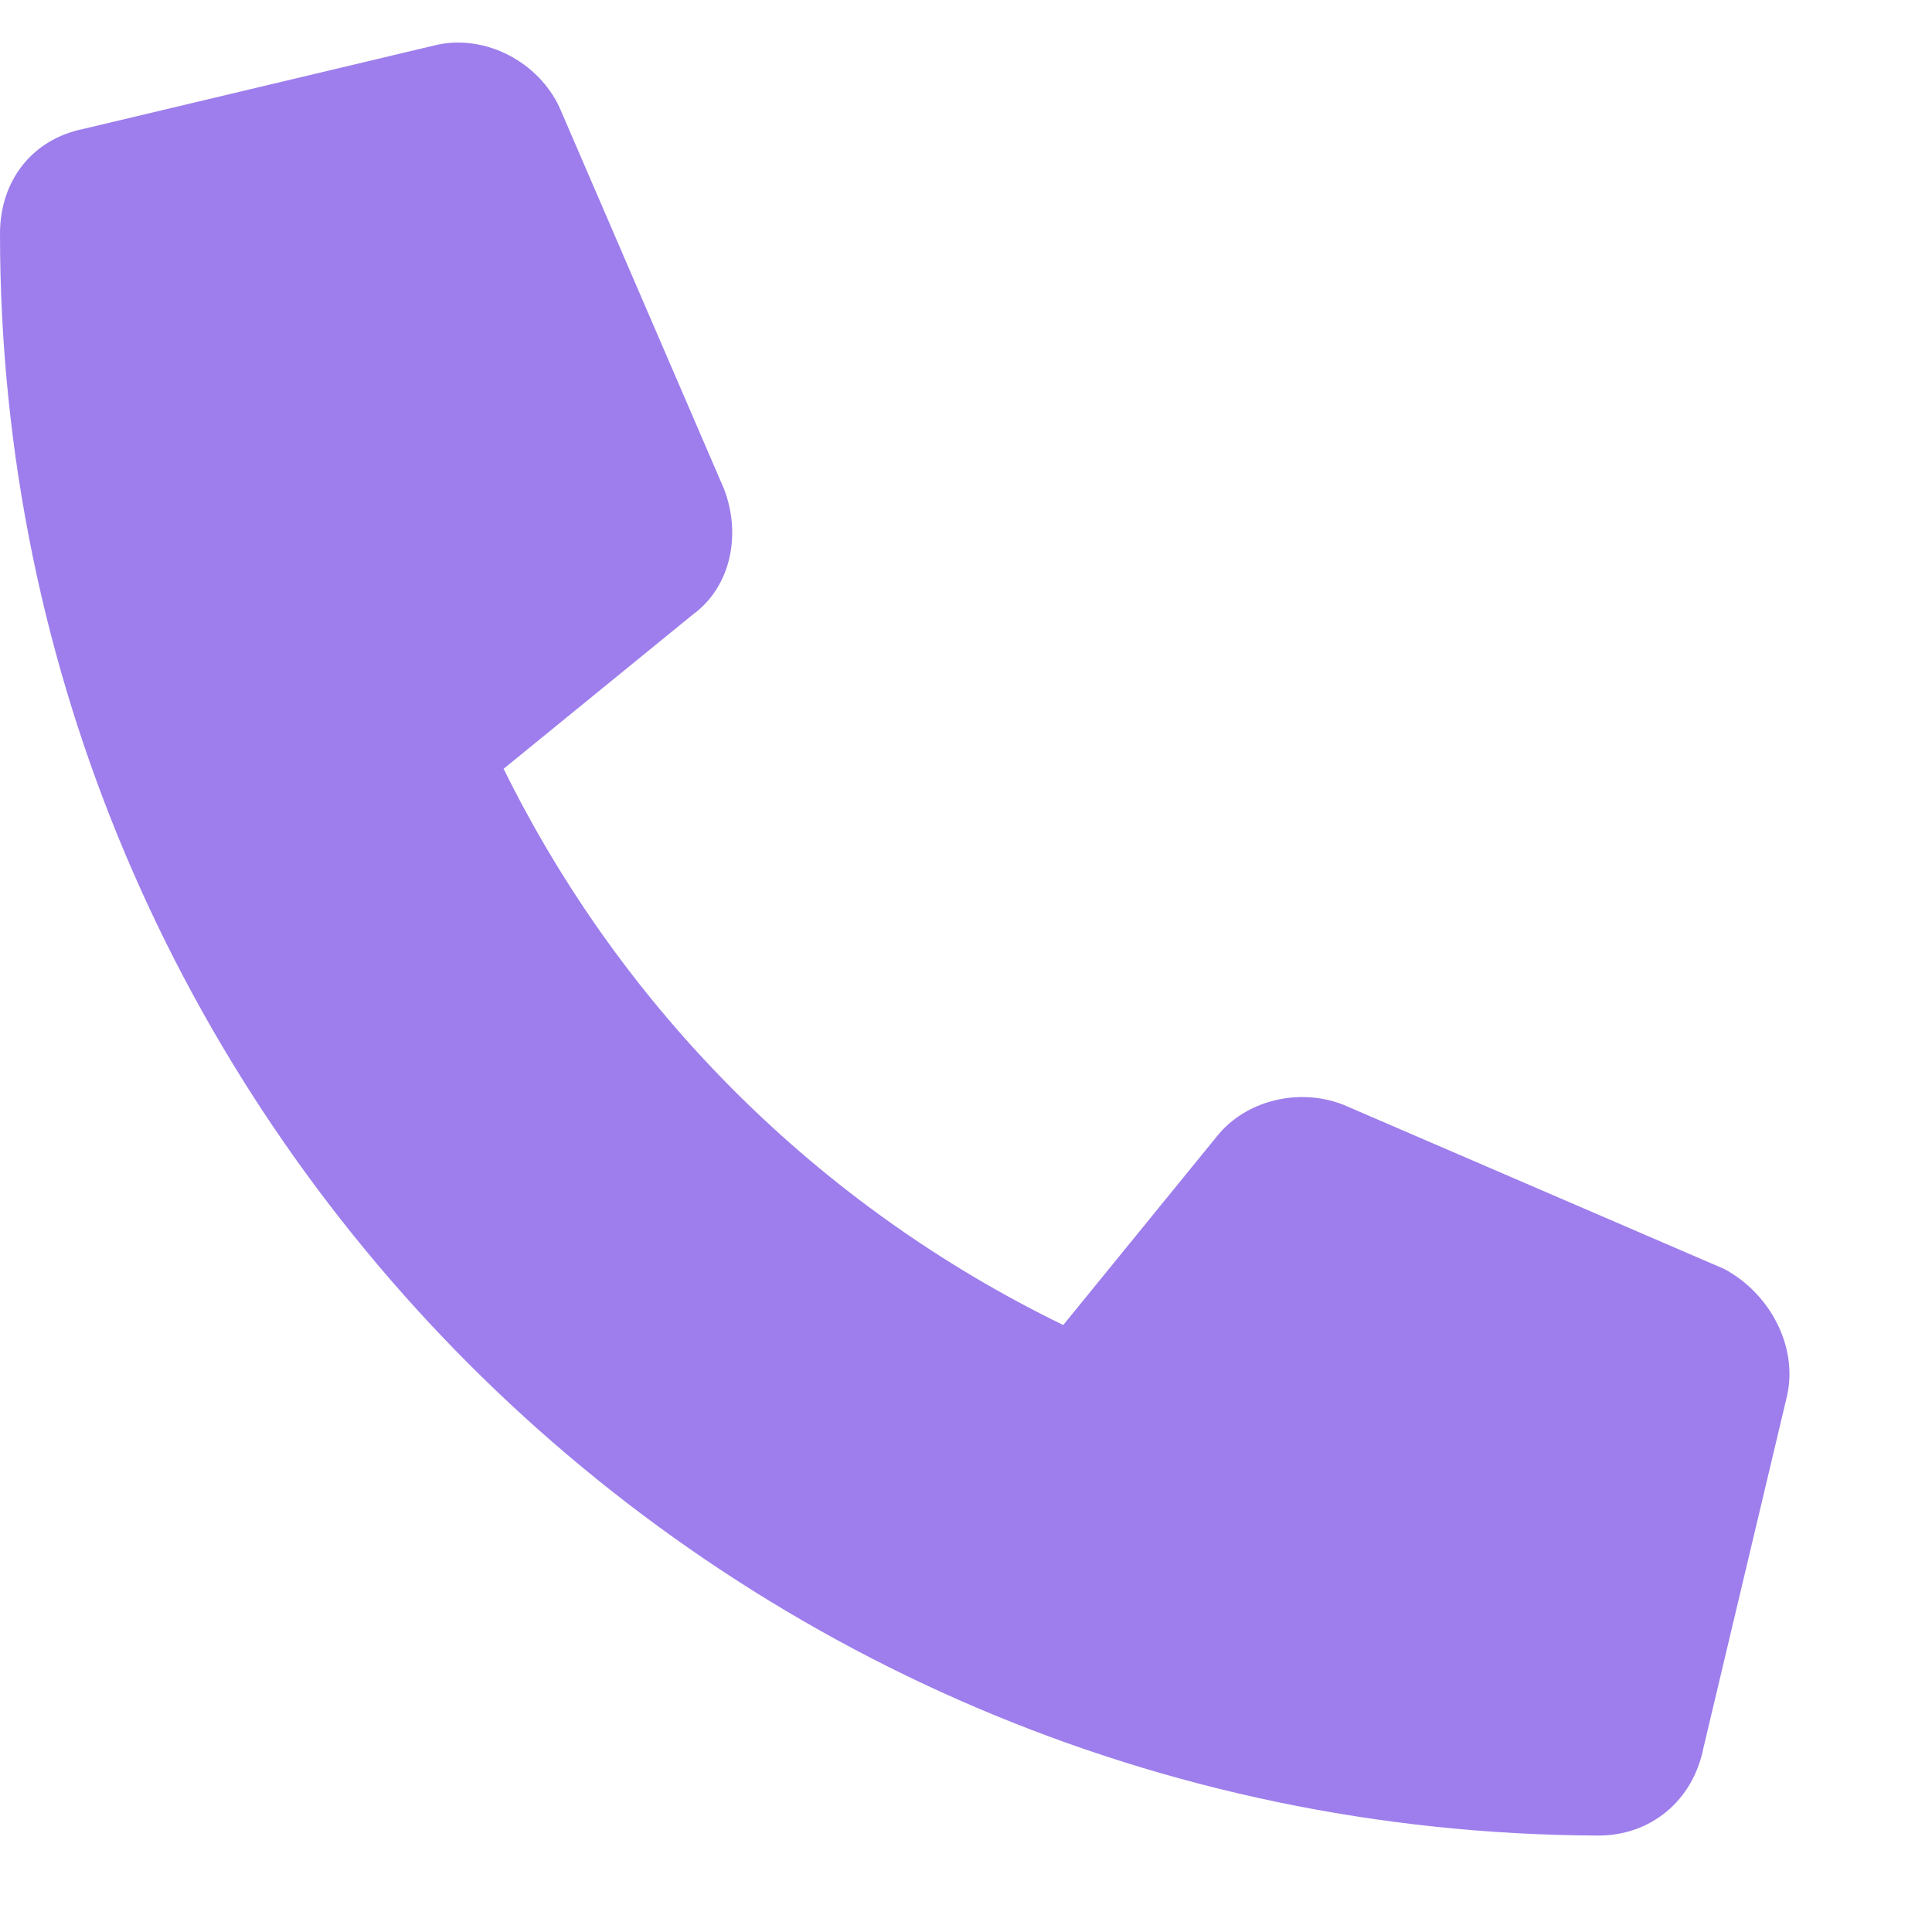 <?xml version="1.0" encoding="UTF-8"?> <svg xmlns="http://www.w3.org/2000/svg" width="12" height="12" viewBox="0 0 12 12" fill="none"><g clip-path="url(#clip0_1_11)"><path d="M11.101 8.664L10.58 10.858C10.515 11.184 10.254 11.401 9.928 11.401C4.454 11.38 0 6.926 0 1.451C0 1.126 0.196 0.865 0.521 0.8L2.716 0.278C3.02 0.213 3.346 0.387 3.476 0.669L4.497 3.037C4.606 3.32 4.54 3.646 4.301 3.819L3.128 4.775C3.867 6.274 5.084 7.491 6.604 8.23L7.56 7.056C7.734 6.839 8.06 6.752 8.342 6.861L10.71 7.882C10.993 8.034 11.166 8.36 11.101 8.664Z" fill="#9D7EEC"></path></g><defs><clipPath id="clip0_1_11"><rect width="12" height="12" fill="white"></rect></clipPath></defs></svg> 